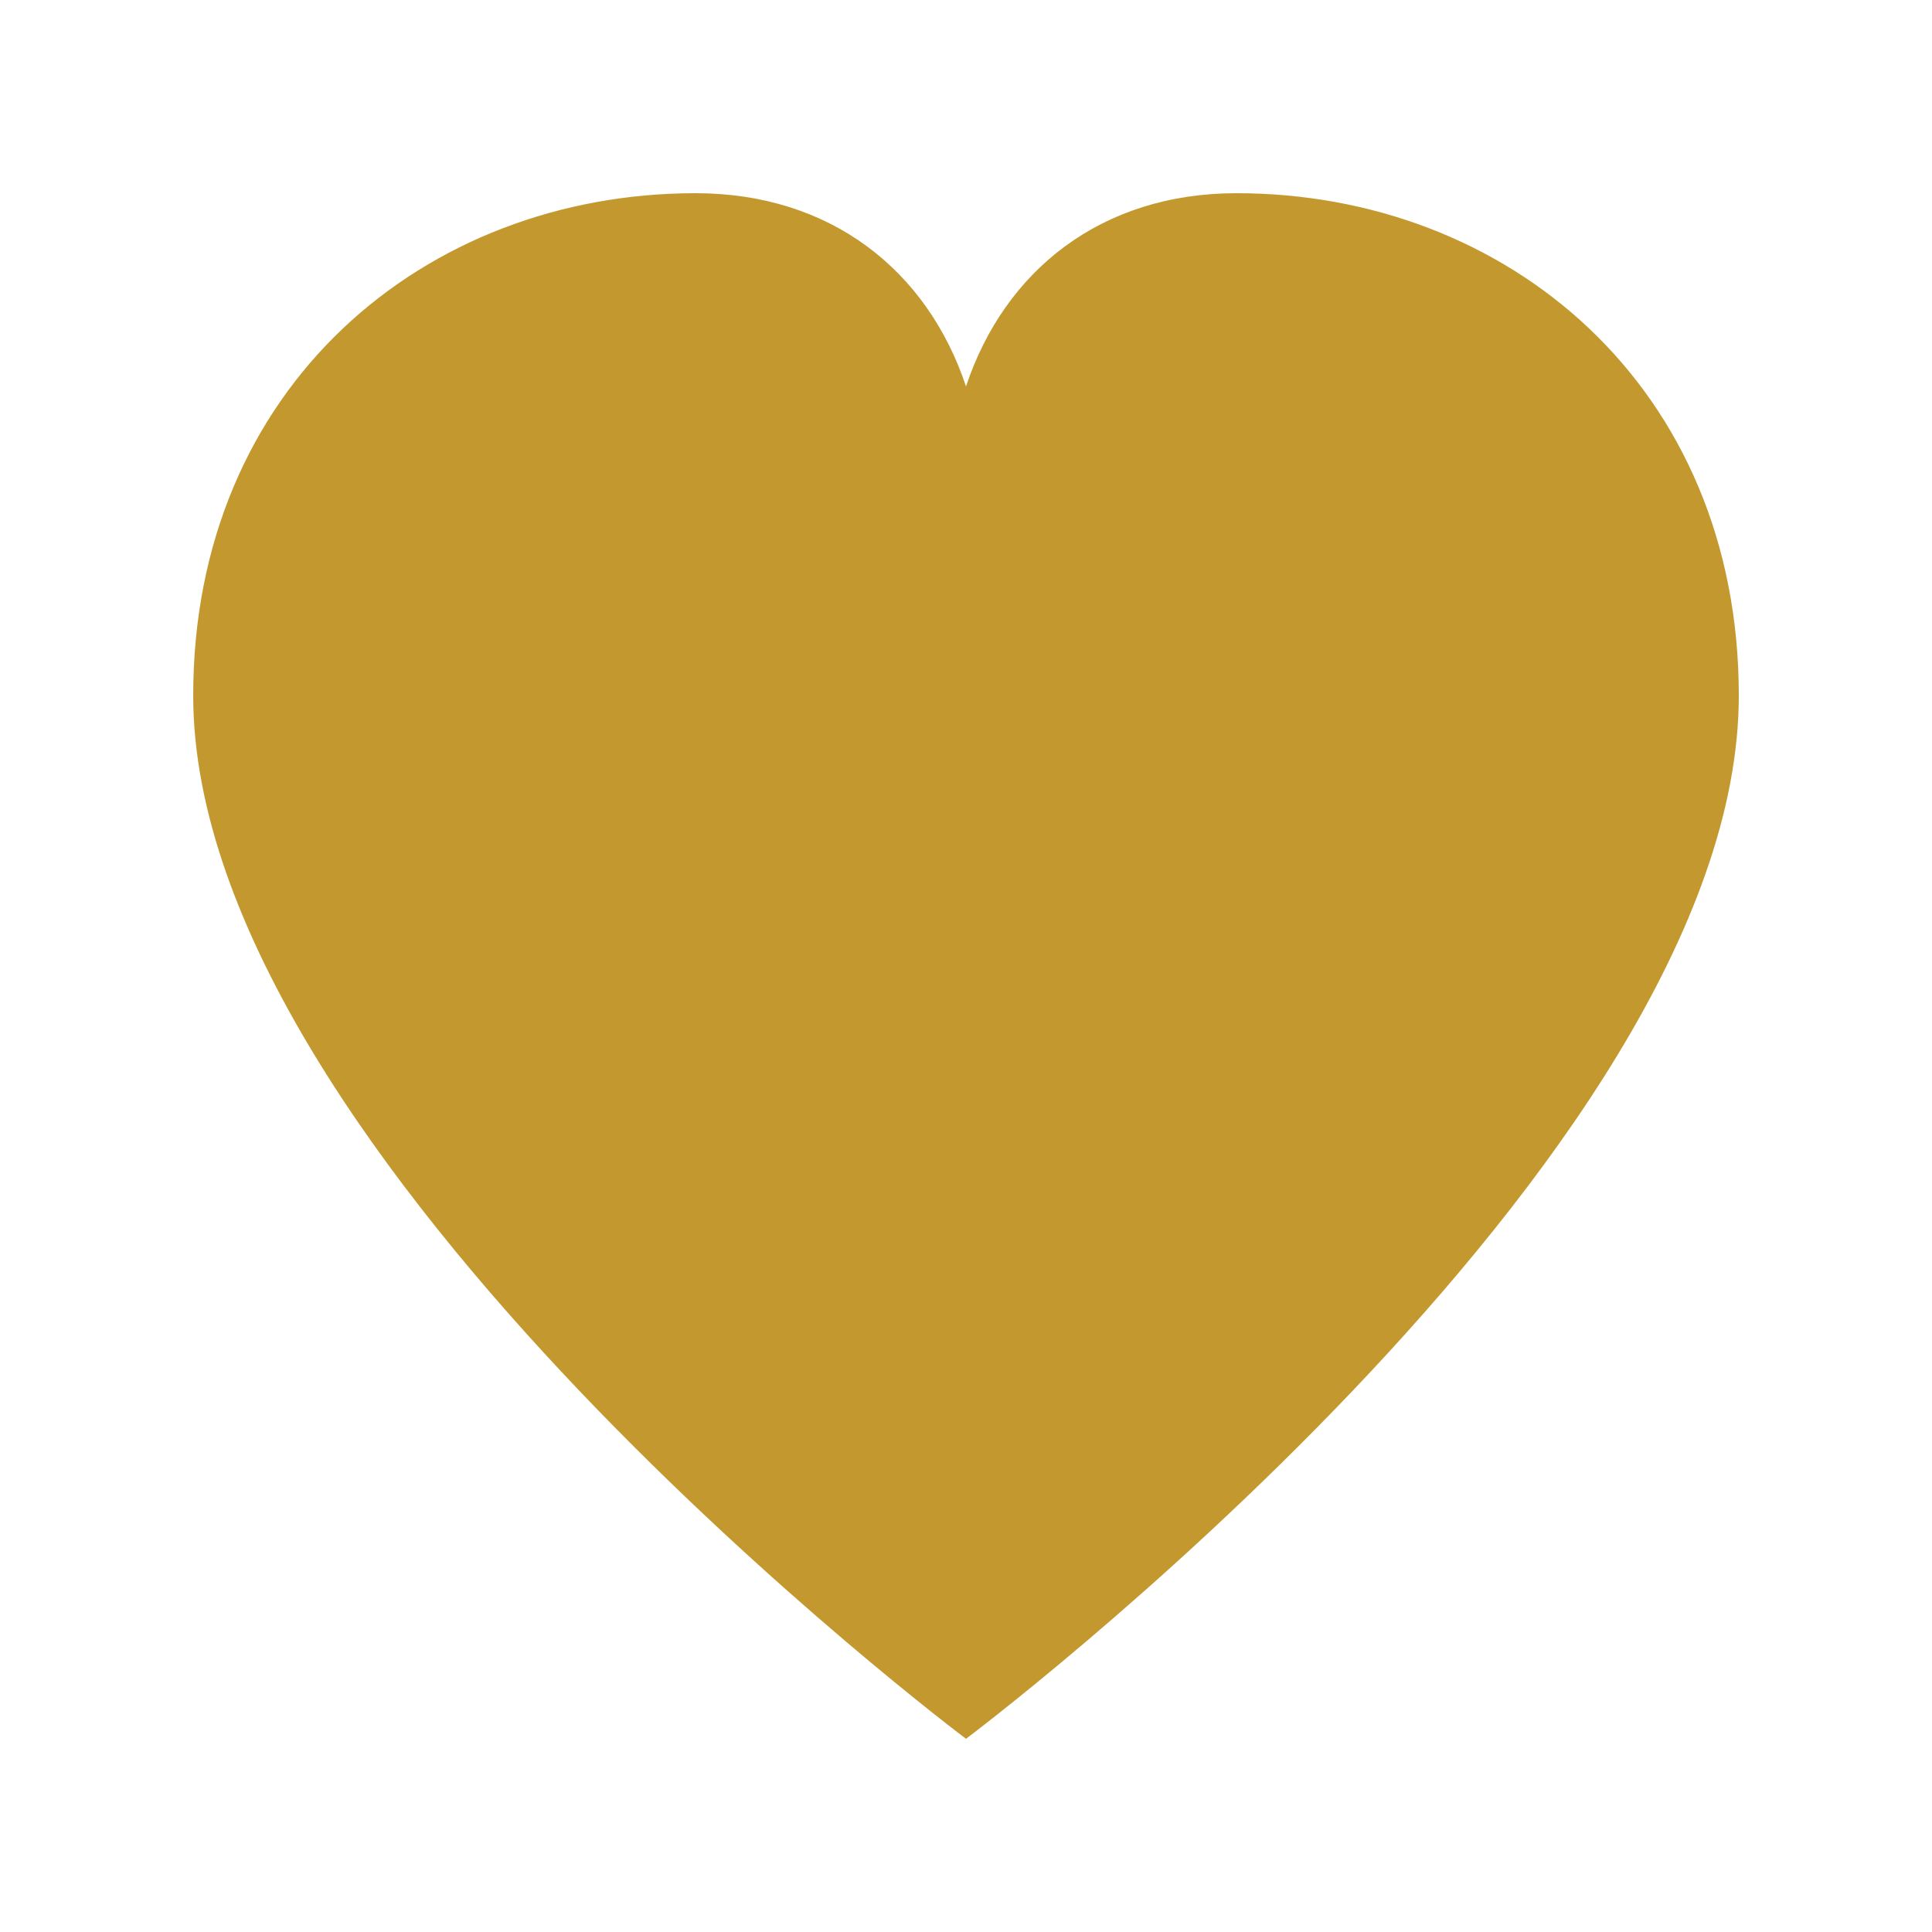 <svg xmlns="http://www.w3.org/2000/svg" viewBox="0 0 50 50" fill="none">
  <path d="M25 45C25 45 5 30 5 18C5 10 11 5 18 5C21.5 5 24 7 25 10C26 7 28.5 5 32 5C39 5 45 10 45 18C45 30 25 45 25 45Z"
        fill="#B8860B"
        fill-opacity="0.85"/>
</svg>
